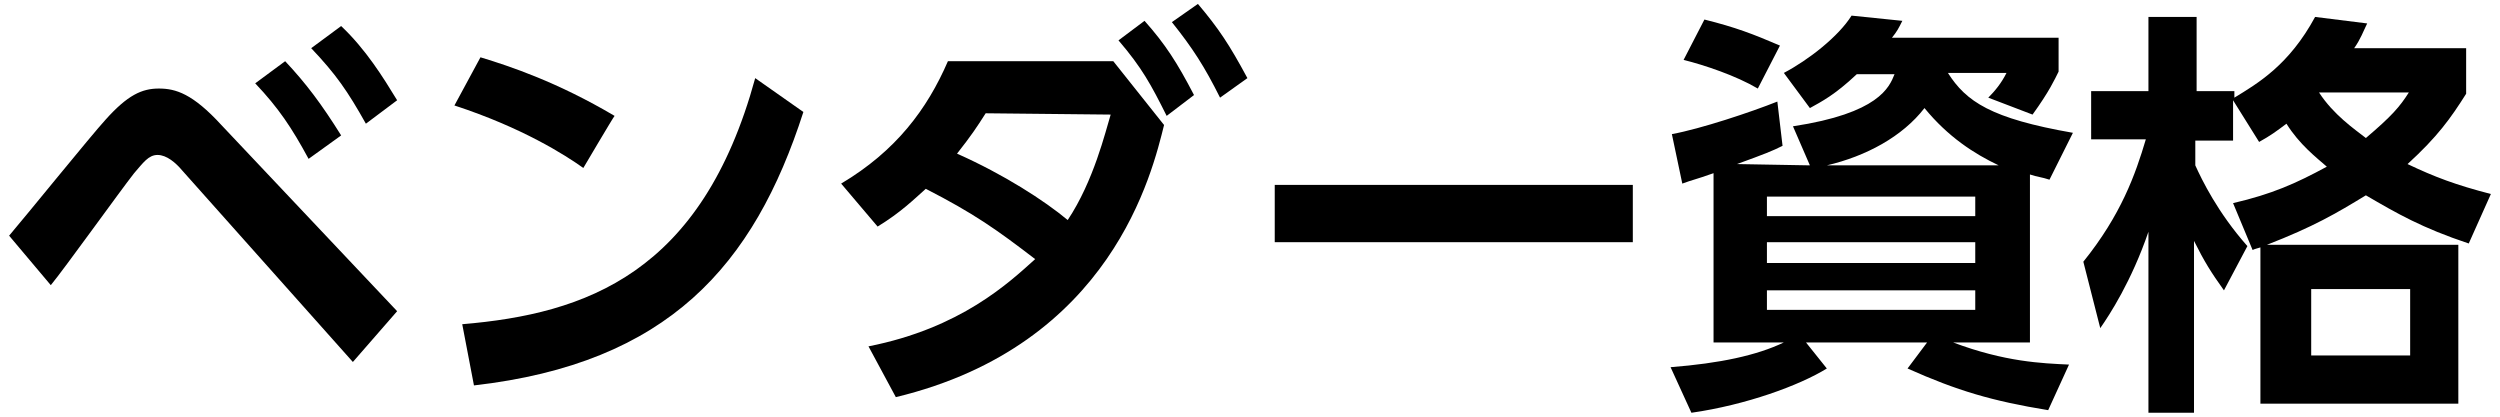 <?xml version="1.0" encoding="utf-8"?>
<!-- Generator: Adobe Illustrator 26.5.0, SVG Export Plug-In . SVG Version: 6.00 Build 0)  -->
<svg version="1.1" id="_レイヤー_1" xmlns="http://www.w3.org/2000/svg" xmlns:xlink="http://www.w3.org/1999/xlink" x="0px"
	 y="0px" viewBox="0 0 192 32" style="enable-background:new 0 0 192 32;" xml:space="preserve">
<g>
	<path d="M0.7,18.1c1.2-1.4,6.3-7.7,7.4-8.9c1.7-1.9,2.8-2.4,4.1-2.4s2.6,0.4,4.8,2.8l13.5,14.3l-3.4,3.9L14,13.1
		c-0.5-0.6-1.2-1.2-1.9-1.2s-1.1,0.6-1.8,1.4c-1.1,1.4-5.4,7.4-6.4,8.6C3.9,21.9,0.7,18.1,0.7,18.1z M21.9,4.7
		c1.6,1.7,2.8,3.3,4.3,5.7l-2.5,1.8c-1.3-2.4-2.3-3.9-4.1-5.8L21.9,4.7L21.9,4.7z M26.2,2c1.9,1.8,3.2,3.9,4.3,5.7l-2.4,1.8
		c-1.4-2.5-2.3-3.8-4.2-5.8C23.9,3.7,26.2,2,26.2,2z"/>
	<path d="M44.8,12.9c-1.4-1-4.7-3.1-9.9-4.8l2-3.7c2.3,0.7,5.9,1.9,10.3,4.5C47.1,9,44.8,12.9,44.8,12.9z M35.5,24.9
		C45,24.1,53.9,21,58,6l3.7,2.6c-3.8,11.8-10.4,19.3-25.3,21L35.5,24.9L35.5,24.9z"/>
	<path d="M66.7,26.6c7.1-1.4,10.8-4.9,12.8-6.7c-3-2.3-4.7-3.5-8.4-5.4c-0.9,0.8-1.9,1.8-3.7,2.9l-2.8-3.3c4.2-2.5,6.6-5.7,8.2-9.4
		h12.7l3.9,4.9c-0.9,3.6-4,16.9-20.6,20.9L66.7,26.6L66.7,26.6z M75.7,8.7c-0.7,1.1-1.1,1.7-2.2,3.1c3.6,1.6,6.7,3.6,8.5,5.1
		c2-3,2.9-6.8,3.3-8.1L75.7,8.7L75.7,8.7z M87.9,1.6c1.6,1.8,2.5,3.2,3.8,5.7l-2.1,1.6c-1.2-2.4-1.9-3.7-3.7-5.8
		C85.9,3.1,87.9,1.6,87.9,1.6z M92,0.3c1.6,1.9,2.4,3.1,3.8,5.7l-2.1,1.5c-1.2-2.4-2.1-3.8-3.7-5.8L92,0.3L92,0.3z"/>
	<path d="M125.4,14.2v4.4H97.9v-4.4H125.4z"/>
	<path d="M139,12.7l-1.3-3c6.6-1,7.4-3,7.8-4h-2.9c-1.7,1.6-2.7,2.1-3.6,2.6l-2-2.7c1.9-1,4.2-2.8,5.2-4.4l3.9,0.4
		c-0.3,0.6-0.4,0.8-0.8,1.3h12.8v2.6c-0.3,0.6-0.7,1.5-2,3.3l-3.4-1.3c0.5-0.5,1-1.1,1.4-1.9h-4.5c1.4,2.2,3.3,3.5,9.6,4.6l-1.8,3.6
		c-0.6-0.2-0.9-0.2-1.5-0.4v12.9H150c4,1.5,6.8,1.6,8.9,1.7l-1.6,3.5c-4.3-0.7-7-1.5-10.8-3.2l1.5-2h-9.3l1.6,2
		c-2.1,1.3-6.2,2.8-10.4,3.4l-1.6-3.5c3.8-0.3,6.6-0.9,8.7-1.9h-5.4v-13c-1.4,0.5-1.6,0.5-2.4,0.8l-0.8-3.8c2.2-0.4,6.1-1.7,8.1-2.5
		l0.4,3.4c-0.8,0.4-1.3,0.6-3.5,1.4L139,12.7L139,12.7z M130.9,1.5c2.4,0.6,3.7,1.1,5.8,2L135,6.8c-1.7-1-4.1-1.8-5.7-2.2L130.9,1.5
		L130.9,1.5z M135.7,16.6h16v-1.5h-16V16.6z M135.7,20.2h16v-1.6h-16V20.2z M135.7,23.8h16v-1.5h-16V23.8z M153.5,12.7
		c-1.9-0.9-3.9-2.2-5.7-4.4c-1.7,2.2-4.5,3.7-7.5,4.4H153.5L153.5,12.7z"/>
	<path d="M189.4,3.7v3.5c-1.2,1.9-2.2,3.3-4.5,5.4c2.1,1,3.7,1.6,6.4,2.3l-1.7,3.8c-3.6-1.2-5.5-2.3-7.9-3.7c-2.3,1.4-4,2.4-7.6,3.8
		h14.7v12.2h-15.2v-12c-0.3,0.1-0.4,0.1-0.6,0.2l-1.5-3.6c3-0.7,4.8-1.5,7.2-2.8c-0.8-0.7-2.1-1.7-3.1-3.3c-0.8,0.6-1.2,0.9-2.1,1.4
		l-2-3.2v3.1h-2.9v1.9c0.5,1.1,1.7,3.6,4,6.2l-1.8,3.4c-1-1.4-1.5-2.2-2.3-3.8v13.2H165V17.8c-1.3,3.8-3,6.4-3.7,7.4l-1.3-5.1
		c2.9-3.6,4-6.7,4.8-9.4h-4.2V7h4.4V1.3h3.7V7h2.9v0.5c1.8-1.1,4.2-2.5,6.2-6.2l4,0.5c-0.3,0.6-0.5,1.2-1,1.9L189.4,3.7L189.4,3.7z
		 M185.1,22.2h-7.6v5.1h7.6V22.2z M178.1,7.1c1.1,1.7,2.7,2.8,3.6,3.5c2-1.7,2.6-2.4,3.3-3.5C185,7.1,178.1,7.1,178.1,7.1z"/>
</g>
</svg>
